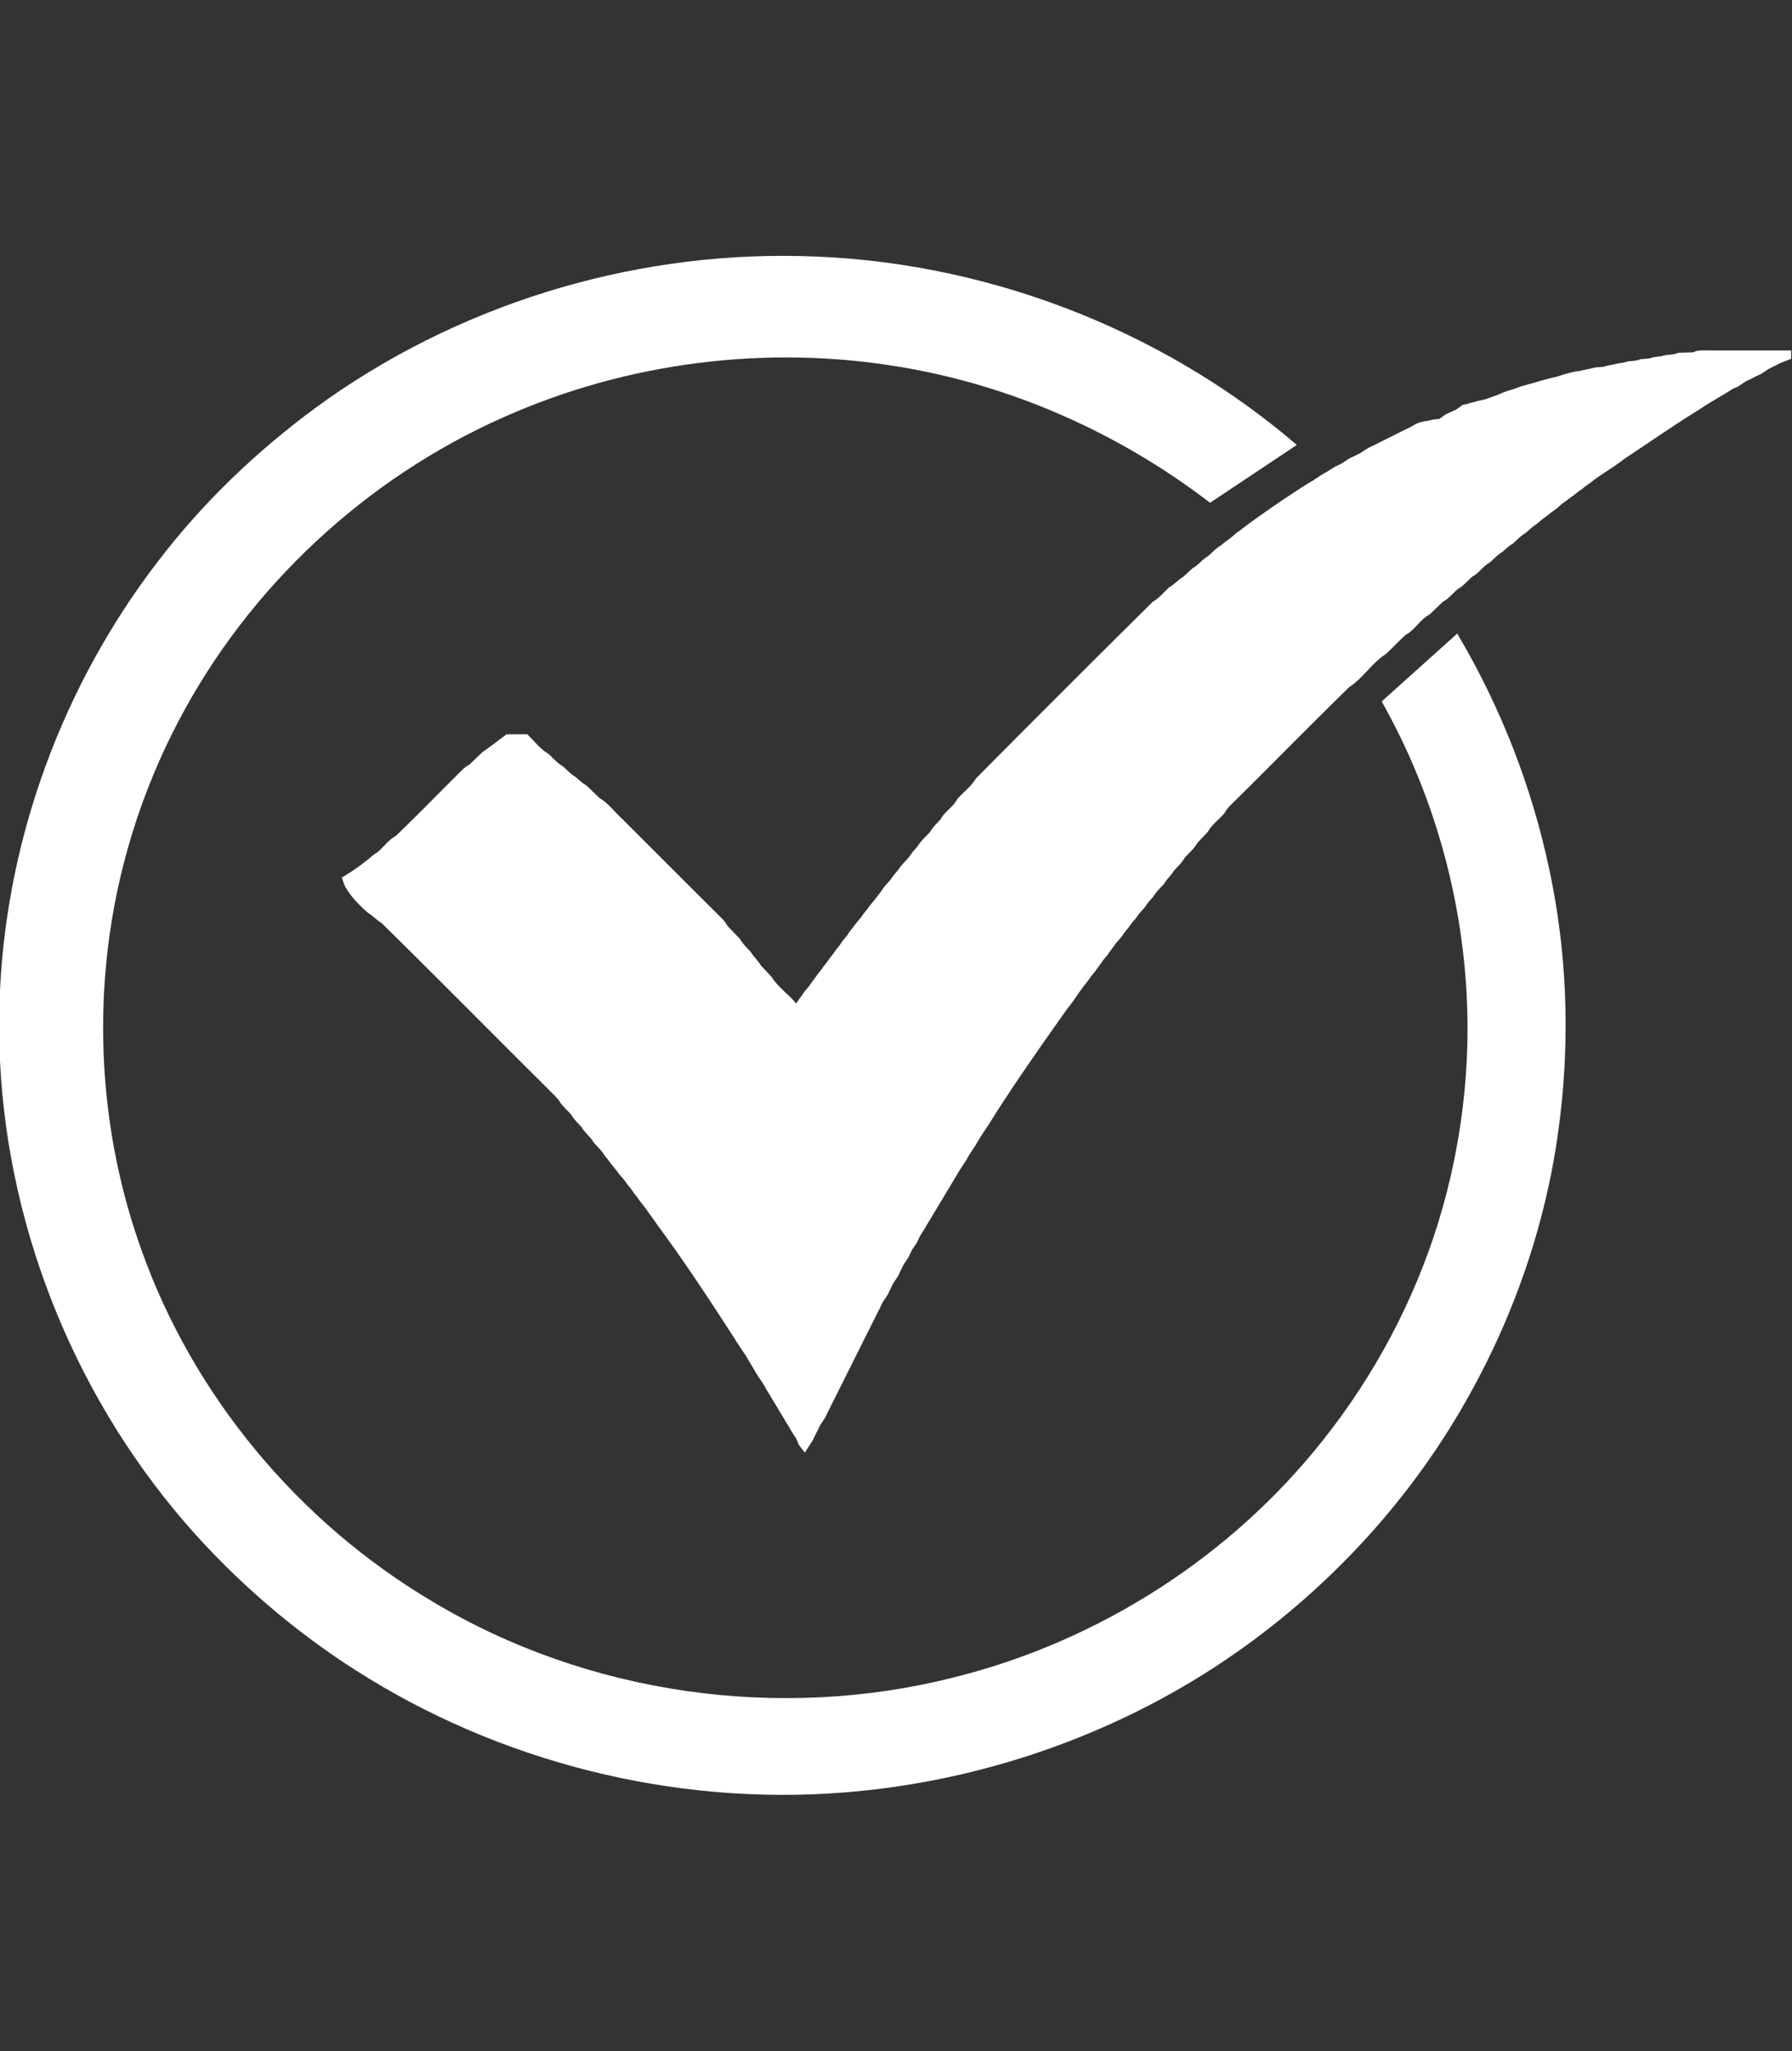 <svg xmlns="http://www.w3.org/2000/svg" width="644pt" height="737pt" viewBox="0 0 644 737"><rect x="0" y="0" width="644" height="737" fill="#333333" stroke="none"/><g fill="#fff"><path d="M113.617 146.379C163.52 109.922 225.61 90.64 287.391 92.004c64.964 1.262 129.32 25.601 178.652 67.875-10.39 6.93-20.793 13.84-31.18 20.781-32.46-24.91-70.949-42.097-111.37-48.808-47.93-8.086-98.192-1.715-142.583 18.097-49.62 22.016-91.52 61.024-116.719 109.11-13.421 25.503-22.125 53.484-25.48 82.105-4.273 36.285-.254 73.578 12.125 107.984 18.687 52.63 56.621 97.965 104.664 126.383 55.578 33.317 124.516 43.137 187.297 27.211 51.902-12.902 99.344-43.187 132.55-85.117 18.548-23.285 32.762-50.008 41.563-78.438 9.258-30.21 12.543-62.261 9.242-93.69-3.351-32.727-13.437-64.782-29.617-93.446 9.086-8.09 18.07-16.281 27.149-24.383 15.59 26.266 26.867 55.094 33.14 84.996 7.54 35.371 7.653 72.223.899 107.738-5.387 27.793-15.258 54.7-28.922 79.493-20.504 37.464-49.973 69.832-84.985 94.246-39.66 27.648-86.578 44.617-134.652 49.437-61.258 6.152-124.32-8.402-176.793-40.555-23.078-14.09-44.039-31.625-62.164-51.675C28.359 504.82 3.016 443.746 0 381.227v-25.5c2.648-55.254 22.688-109.403 56.262-153.344 16.203-21.371 35.754-40.125 57.355-56.004zm0 0"/><path d="M608.613 126.582c1.078-.664 2.34-.656 3.57-.664 10.505.027 21.012.008 31.516.016v2.98c-1.605.668-3.254 1.23-4.8 2.024-1.012.503-2.02 1-3.016 1.484-1.059.644-2.07 1.36-3.106 2.02-.382.171-1.156.515-1.547.687-.695.36-1.386.726-2.07 1.101-.39.165-1.164.504-1.547.676-1.047.66-2.054 1.38-3.09 2.047-.39.156-1.175.484-1.574.645-1.441.855-2.828 1.804-4.293 2.613-1.086.61-2.113 1.305-3.187 1.922-2.07 1.125-3.953 2.562-5.98 3.754-8.747 5.449-17.204 11.379-25.817 17.039-3.914 3.156-8.414 5.5-12.3 8.687-1.06.676-2.036 1.461-3.005 2.25-1.054.672-2.023 1.469-2.992 2.254-1.363.88-2.574 1.965-3.938 2.828-1.207 1.047-2.37 2.164-3.738 3.004-.695.547-1.379 1.102-2.054 1.649-1.68 1.058-3.032 2.566-4.727 3.601-.922.793-1.828 1.602-2.746 2.399-1.703.972-3.031 2.449-4.477 3.738-1.406.809-2.574 1.941-3.789 2.992-1.68 1.004-3.015 2.457-4.457 3.754-2.437 1.29-3.879 3.84-6.332 5.106-1.734 1.515-3.195 3.386-5.254 4.496-1.73 1.515-3.195 3.382-5.242 4.492-1.68 1.512-3.242 3.148-4.922 4.66-3.367 1.824-5.215 5.512-8.582 7.332-2.484 2.203-4.687 4.7-7.172 6.91-4.968 3.211-8.117 8.621-13.086 11.832-14.02 13.688-27.726 27.703-41.675 41.48-1.153 1.133-2.34 2.286-3.09 3.75-1.934 2.301-4.508 4.075-6 6.731-1.285 1.414-2.64 2.758-3.91 4.184-1.125 2.043-2.985 3.507-4.5 5.238-.954 1.73-2.446 3.05-3.747 4.512-1.035 1.722-2.578 3.074-3.613 4.797-1.3 1.449-2.754 2.78-3.762 4.46-1.05 1.208-2.167 2.375-2.984 3.762-.797.914-1.613 1.824-2.402 2.746-1.043 1.692-2.543 3.043-3.602 4.723-.554.68-1.11 1.363-1.648 2.05-.84 1.376-1.957 2.528-3.016 3.735-.863 1.371-1.957 2.586-2.812 3.965-.57.676-1.141 1.352-1.696 2.039-.855 1.371-1.953 2.578-2.808 3.957-.563.676-1.133 1.352-1.688 2.04-.66 1.073-1.46 2.046-2.25 3.038-2.078 2.688-3.847 5.613-6.004 8.242-9.27 13.067-18.527 26.164-27.074 39.715-1.539 2.625-3.398 5.04-4.937 7.66-1.215 2.282-2.852 4.305-4.067 6.582-1.191 2.032-2.633 3.914-3.758 5.98-.734 1.263-1.546 2.477-2.242 3.759-.734 1.257-1.554 2.465-2.25 3.746-.742 1.262-1.554 2.469-2.258 3.75-.738 1.258-1.546 2.465-2.246 3.746-.62 1.074-1.32 2.101-1.925 3.18-.707 1.273-1.524 2.48-2.297 3.726-.332.695-.66 1.406-.985 2.129-.66 1.04-1.37 2.05-2.023 3.102-.332.71-.652 1.425-.977 2.144-.66 1.043-1.37 2.047-2.011 3.102-.344.707-.688 1.41-1.036 2.113-.18.383-.53 1.148-.703 1.539-.66 1.035-1.375 2.047-2.011 3.094-.344.707-.692 1.41-1.036 2.113-.18.383-.53 1.156-.703 1.54-.66 1.034-1.375 2.038-2.027 3.085-.172.383-.524 1.156-.7 1.54-.515.987-1.019 1.983-1.515 2.991-.508.996-1.004 1.993-1.492 3.004-.871 1.688-1.703 3.395-2.567 5.09-.636 1.297-1.296 2.594-1.933 3.899a253.87 253.87 0 0 0-2.25 4.496c-.188.375-.57 1.117-.758 1.492-.187.383-.555 1.14-.738 1.523-.367.68-.727 1.38-1.078 2.074-.39.797-.79 1.598-1.172 2.407-.188.375-.57 1.125-.766 1.507-.605 1.184-1.199 2.383-1.8 3.583-.192.375-.567 1.132-.762 1.515-.39.785-.797 1.582-1.18 2.39-.613 1.192-1.2 2.4-1.777 3.614-.653 1.05-1.368 2.055-2.02 3.11-.172.382-.515 1.148-.687 1.538-.371.68-.739 1.372-1.098 2.067-.172.39-.516 1.156-.691 1.539-.95 1.477-1.926 2.937-2.856 4.43-.758-.946-1.516-1.891-2.183-2.887-.325-.734-.637-1.461-.954-2.18-.66-1.058-1.375-2.078-1.996-3.144-.691-1.29-1.508-2.496-2.234-3.754-.82-1.469-1.774-2.856-2.574-4.317-.625-1.082-1.32-2.105-1.938-3.18-.808-1.468-1.762-2.855-2.558-4.324-1.079-1.851-2.368-3.57-3.45-5.414-.804-1.476-1.75-2.863-2.543-4.332-1.562-2.613-3.414-5.035-4.953-7.66-8.32-12.863-16.742-25.695-25.754-38.078-2.23-3.023-4.343-6.117-6.574-9.133-.785-.98-1.582-1.945-2.265-2.996-.778-.988-1.575-1.965-2.243-3.035-.554-.691-1.109-1.367-1.656-2.047-.84-1.363-1.953-2.535-2.996-3.734-1.055-1.688-2.55-3.028-3.605-4.707-.551-.688-1.106-1.371-1.645-2.055-1.004-1.672-2.46-2.996-3.75-4.445-1.156-2.082-3.21-3.469-4.367-5.547-1.297-1.469-2.797-2.781-3.742-4.512-1.516-1.73-3.387-3.191-4.496-5.246-1.172-1.305-2.403-2.543-3.637-3.77-20.047-19.925-39.906-40.042-60.059-59.863-1.738-1.011-3.074-2.578-4.816-3.582-3.211-2.851-6.309-5.91-8.348-9.73-.37-.985-.746-1.957-1.082-2.946 2.77-1.687 5.524-3.414 8.027-5.472 1.657-1.09 2.993-2.602 4.727-3.59 2.313-1.93 4.09-4.516 6.754-6 8.144-7.832 16-15.957 24.043-23.895.66-.636 1.418-1.148 2.215-1.59 1.687-1.515 3.246-3.156 4.926-4.675 1.398-.832 2.613-1.93 3.976-2.805 1.457-1.223 3.04-2.285 4.527-3.465 2.489-.008 4.973-.008 7.465-.008 2.504 2.372 4.614 5.262 7.621 7.047 1.72 1.524 3.196 3.368 5.235 4.504 1.449 1.293 2.777 2.754 4.457 3.758 1.215 1.05 2.387 2.18 3.804 2.977 1.68 1.504 3.243 3.148 4.922 4.66 3.075 1.836 5.223 4.828 7.848 7.219 12.012 11.988 24 24.003 36.027 35.98.77.766 1.446 1.64 1.973 2.61 1.516 1.68 3.148 3.238 4.664 4.917.938 1.73 2.438 3.051 3.738 4.512 1.036 1.723 2.586 3.066 3.61 4.805 1.265 1.418 2.625 2.758 3.898 4.183 2.348 3.696 6.07 6.25 8.875 9.586.863-1.52 2.02-2.824 2.95-4.293.562-.683 1.132-1.36 1.702-2.03.848-1.376 1.938-2.58 2.813-3.93.781-.973 1.586-1.942 2.258-2.993.781-.98 1.578-1.945 2.254-2.996.777-.984 1.574-1.95 2.25-3 .781-.988 1.582-1.96 2.242-3.035.555-.688 1.117-1.363 1.68-2.04.652-1.077 1.449-2.062 2.23-3.042 1.078-1.649 2.559-2.992 3.606-4.656a164.83 164.83 0 0 1 1.652-2.051c1.043-1.672 2.52-3.016 3.61-4.649.773-1.003 1.573-1.996 2.226-3.074.805-.922 1.62-1.828 2.418-2.742 1.043-1.719 2.57-3.05 3.601-4.77 1.036-1.167 2.114-2.292 3.149-3.453.804-1.402 1.937-2.574 2.988-3.785 1.184-1.988 2.992-3.48 4.516-5.195.945-1.738 2.445-3.05 3.742-4.508 1.457-2.758 4.418-4.3 5.851-7.066 2.141-2.594 5.059-4.551 6.754-7.496a8892.261 8892.261 0 0 1 63.688-63.633c2.363-1.297 3.976-3.531 6-5.246 1.75-1.008 3.078-2.567 4.808-3.594 1.164-1.031 2.29-2.113 3.461-3.149 2.086-1.144 3.473-3.199 5.551-4.351 1.45-1.293 2.777-2.746 4.45-3.75.683-.547 1.363-1.094 2.054-1.64 1.367-.84 2.527-1.95 3.73-3 1.079-.669 2.063-1.47 3.051-2.262a400.48 400.48 0 0 1 22.657-15.496c2.28-1.223 4.308-2.848 6.59-4.07 1.066-.614 2.085-1.321 3.148-1.966l2.133-.988c1.043-.644 2.047-1.363 3.097-2.016.383-.171 1.149-.523 1.532-.699.699-.351 1.402-.703 2.113-1.039 1.05-.644 2.066-1.36 3.12-1.996.7-.344 1.407-.68 2.11-1.027 1-.492 2.004-.996 3-1.496.383-.188 1.133-.563 1.516-.75l1.5-.75c.375-.196 1.121-.57 1.496-.758 1.297-.637 2.594-1.297 3.898-1.942.383-.18 1.141-.539 1.524-.718.683-.391 1.375-.79 2.062-1.184 1.41-.633 2.926-.922 4.465-1.117 1.239-.406 2.543-.504 3.844-.625a30.842 30.842 0 0 1 2.316-1.64c.711-.337 1.426-.684 2.145-1.028.39-.164 1.18-.508 1.57-.672.785-.535 1.535-1.117 2.301-1.703.34-.066 1.027-.203 1.375-.27 1.266-.43 2.586-.675 3.871-1.086.98-.21 1.973-.414 2.957-.683.742-.254 1.492-.516 2.242-.79.727-.253 1.461-.515 2.192-.792 1.234-.555 2.504-1.028 3.785-1.5.758-.215 1.516-.45 2.273-.688.774-.261 1.54-.539 2.305-.84.36-.097 1.066-.292 1.418-.39 1.262-.414 2.566-.668 3.84-1.07.355-.114 1.058-.333 1.41-.446 1.254-.394 2.559-.637 3.836-1.031 1.004-.234 2.023-.445 3.023-.75a63.56 63.56 0 0 1 1.38-.465c.984-.324 1.988-.562 3.003-.812 1.207-.328 2.453-.493 3.696-.688 1.57-.465 3.218-.586 4.78-1.117 1.134-.113 2.274-.203 3.423-.316 1.543-.54 3.203-.657 4.785-1.11 1.27-.215 2.566-.367 3.804-.793 1.508-.18 3.075-.156 4.508-.781 1.117-.11 2.25-.2 3.39-.313 1.794-.707 3.79-.503 5.606-1.156 1.516-.195 3.121-.117 4.532-.824 1.859-.113 3.726-.121 5.597-.211zm0 0"/></g></svg>